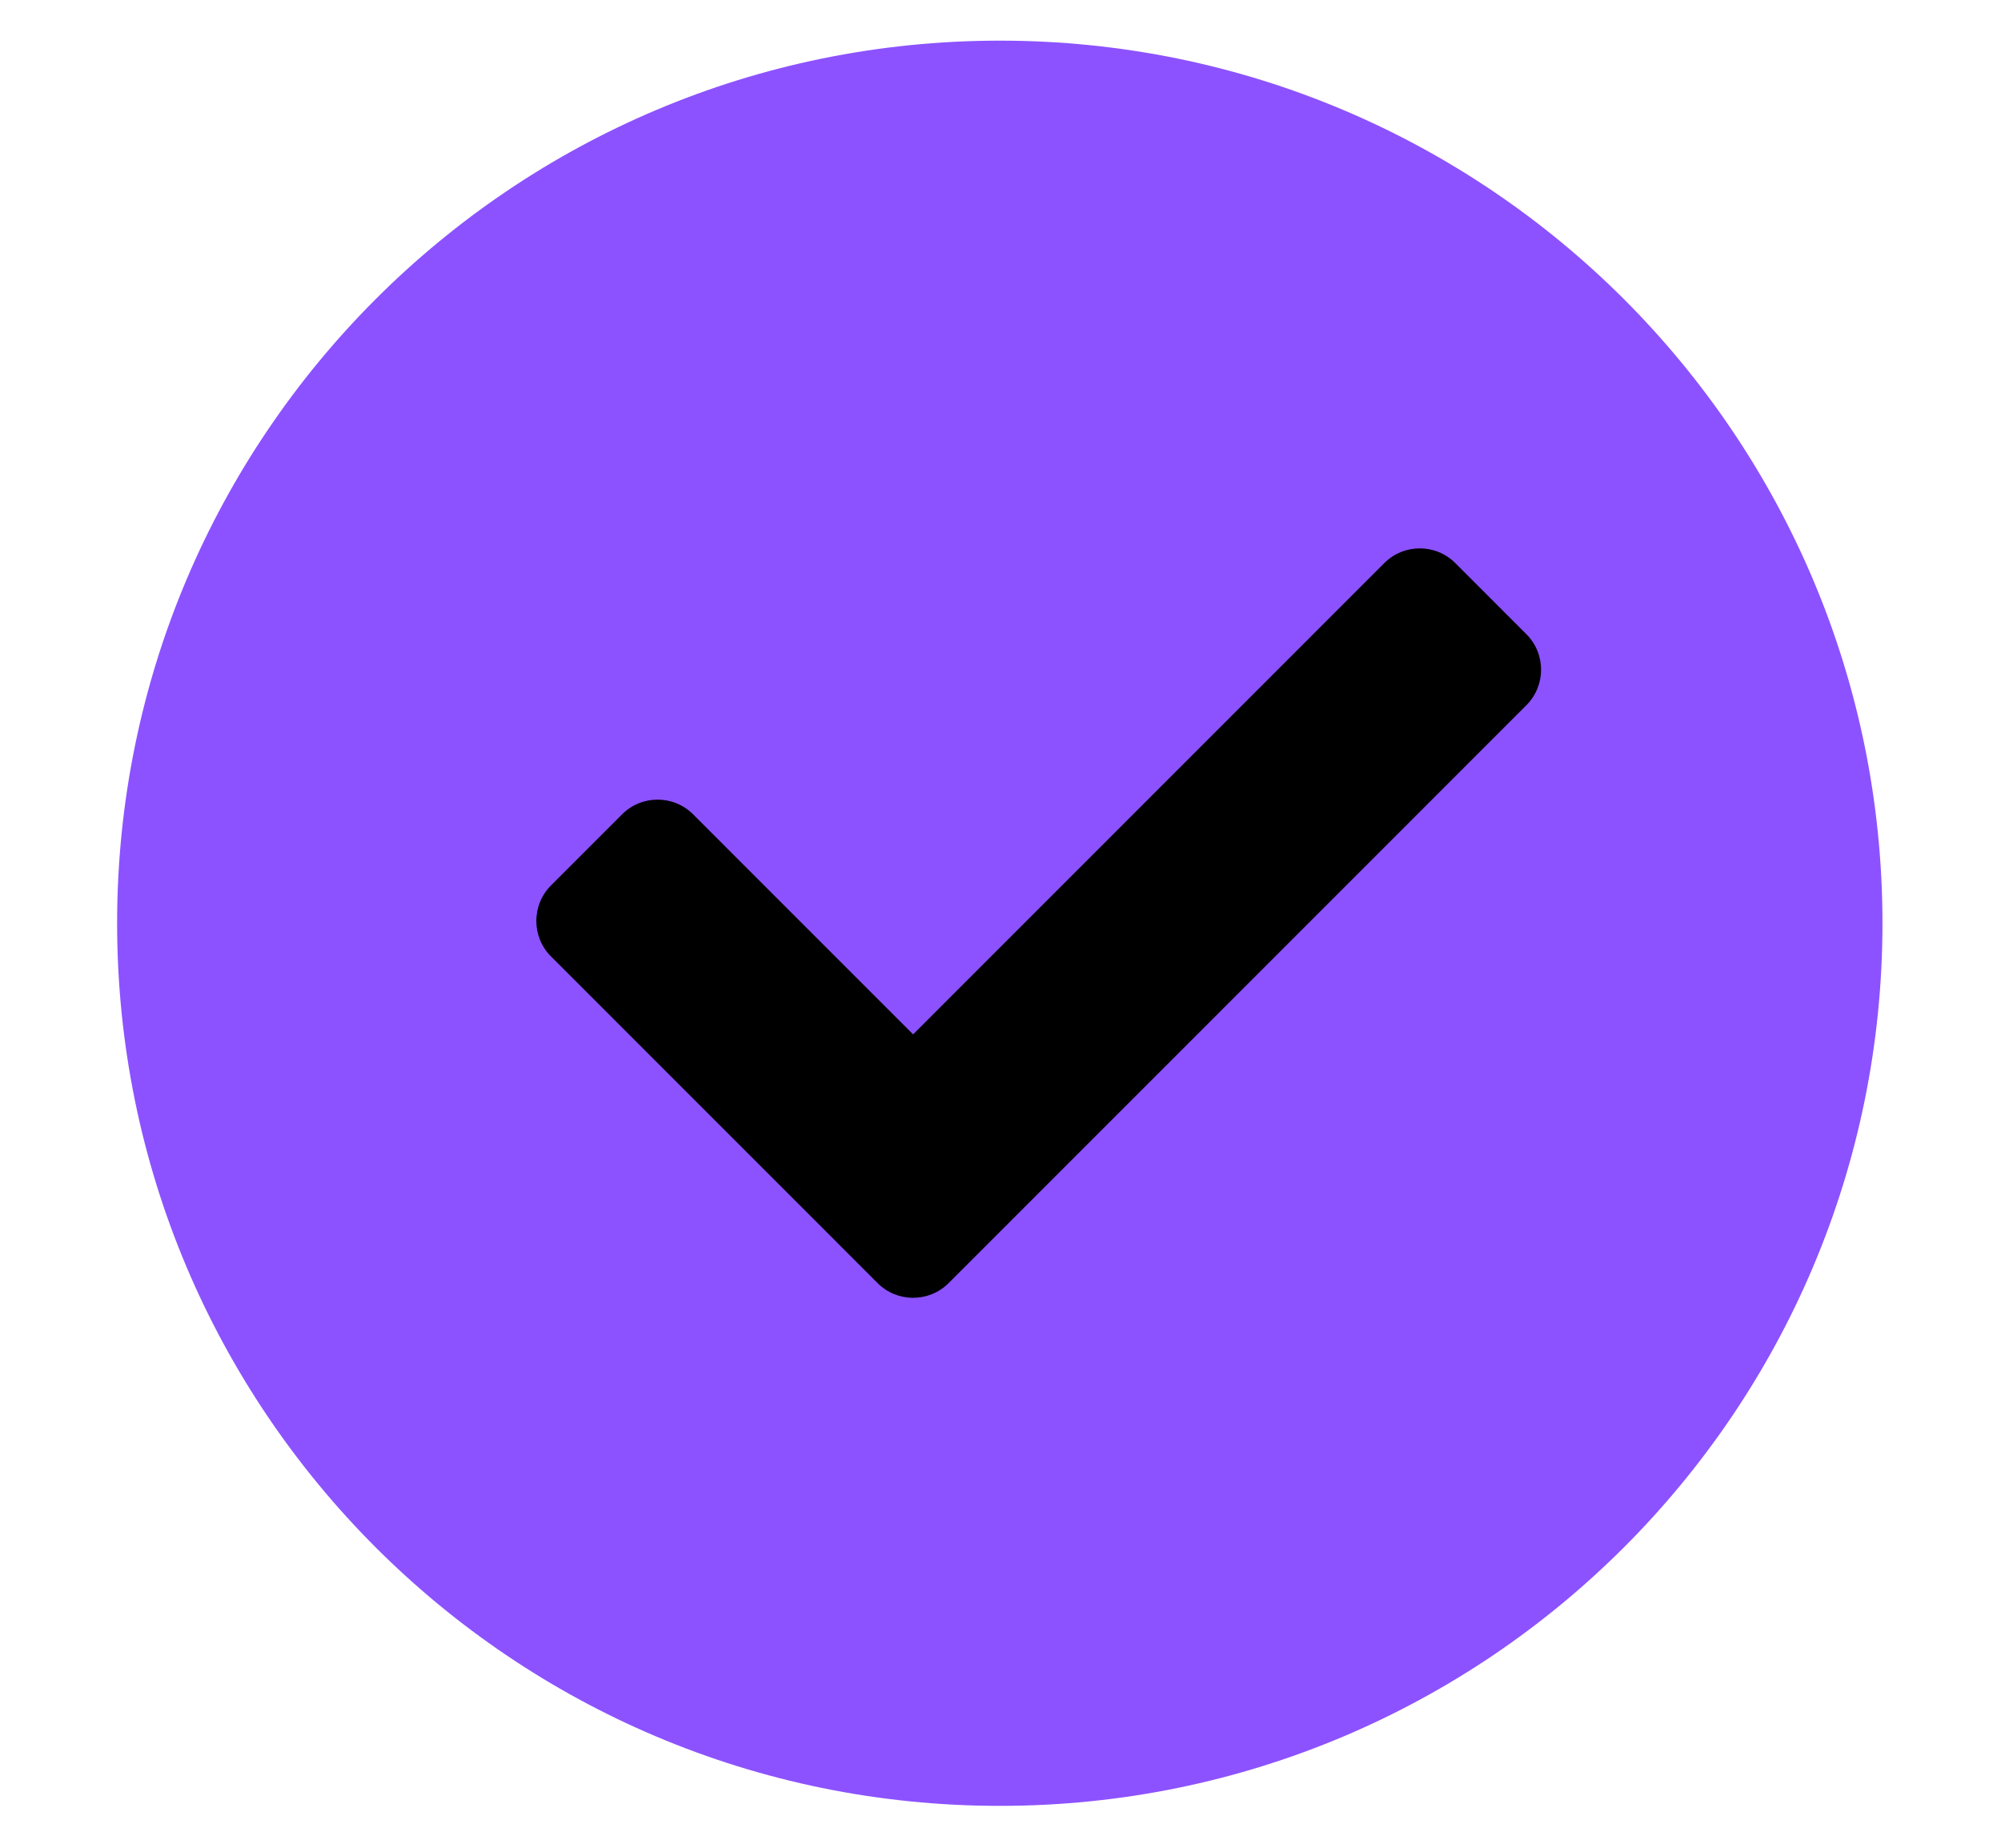 <svg xmlns="http://www.w3.org/2000/svg" xmlns:xlink="http://www.w3.org/1999/xlink" width="942" zoomAndPan="magnify" viewBox="0 0 706.5 652.5" height="870" preserveAspectRatio="xMidYMid meet" version="1.0"><defs><clipPath id="36b797b8fb"><path d="M 41.352 14.352 L 664.648 14.352 L 664.648 637.648 L 41.352 637.648 Z M 41.352 14.352 " clip-rule="nonzero"/></clipPath><clipPath id="6d153fb1bc"><path d="M 353 14.352 C 180.883 14.352 41.352 153.883 41.352 326 C 41.352 498.117 180.883 637.648 353 637.648 C 525.117 637.648 664.648 498.117 664.648 326 C 664.648 153.883 525.117 14.352 353 14.352 Z M 353 14.352 " clip-rule="nonzero"/></clipPath></defs><g clip-path="url(#36b797b8fb)"><g clip-path="url(#6d153fb1bc)"><path fill="#8c52ff" d="M 41.352 14.352 L 664.648 14.352 L 664.648 637.648 L 41.352 637.648 Z M 41.352 14.352 " fill-opacity="1" fill-rule="nonzero"/></g></g><path fill="#000000" d="M 309.848 453.055 L 194.551 337.727 C 187.625 330.797 187.625 319.566 194.551 312.637 L 219.637 287.543 C 226.562 280.613 237.793 280.613 244.723 287.543 L 322.391 365.234 L 488.75 198.828 C 495.68 191.898 506.91 191.898 513.836 198.828 L 538.922 223.922 C 545.848 230.848 545.848 242.082 538.922 249.012 L 334.934 453.059 C 328.008 459.984 316.773 459.984 309.848 453.055 Z M 309.848 453.055 " fill-opacity="1" fill-rule="nonzero"/></svg>